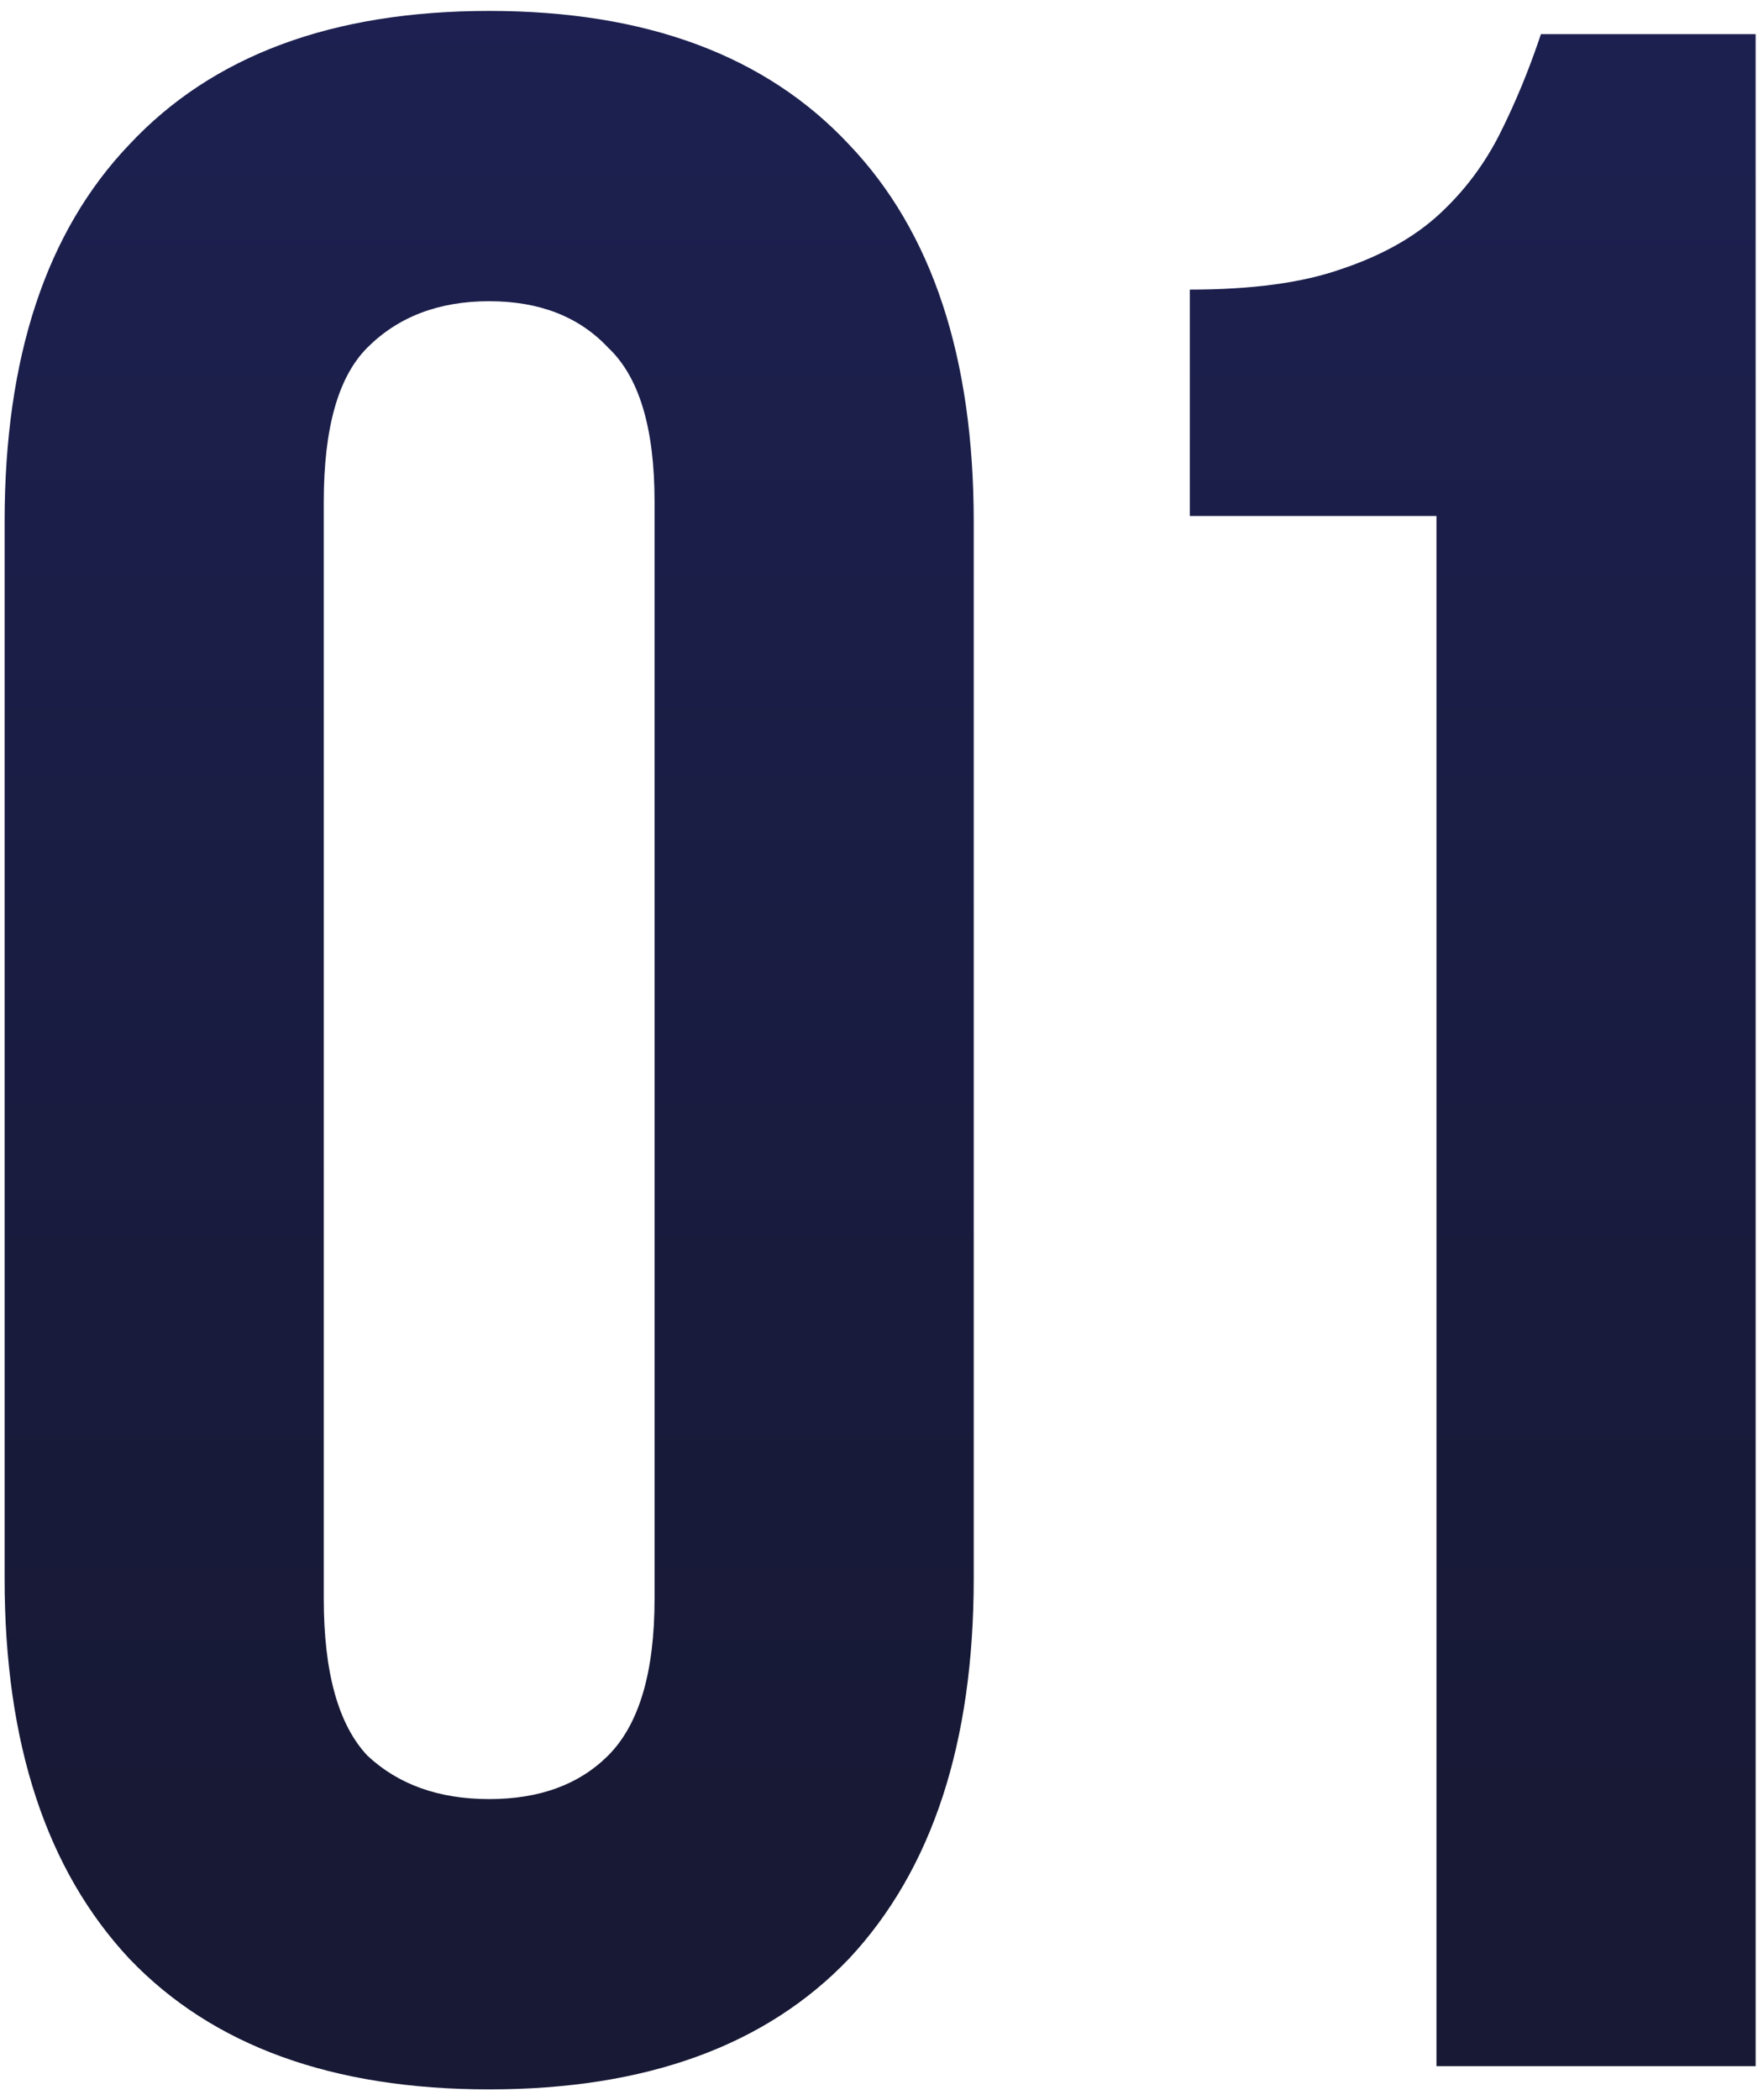 <?xml version="1.0" encoding="UTF-8"?> <svg xmlns="http://www.w3.org/2000/svg" width="103" height="123" viewBox="0 0 103 123" fill="none"> <path d="M18.97 93.63C18.97 97.937 19.82 100.997 21.52 102.81C23.333 104.51 25.713 105.36 28.66 105.36C31.607 105.36 33.93 104.51 35.63 102.81C37.443 100.997 38.35 97.937 38.35 93.63V29.37C38.35 25.063 37.443 22.06 35.63 20.36C33.93 18.547 31.607 17.64 28.66 17.64C25.713 17.64 23.333 18.547 21.52 20.36C19.82 22.06 18.97 25.063 18.97 29.37V93.63ZM0.27 30.56C0.27 20.927 2.707 13.56 7.58 8.46C12.453 3.247 19.48 0.64 28.66 0.64C37.84 0.64 44.867 3.247 49.74 8.46C54.613 13.56 57.05 20.927 57.05 30.56V92.44C57.05 102.073 54.613 109.497 49.74 114.71C44.867 119.81 37.84 122.36 28.66 122.36C19.48 122.36 12.453 119.81 7.58 114.71C2.707 109.497 0.27 102.073 0.27 92.44V30.56ZM69.712 16.96C73.339 16.96 76.286 16.563 78.552 15.77C80.932 14.977 82.859 13.9 84.332 12.54C85.806 11.18 86.996 9.593 87.902 7.78C88.809 5.967 89.602 4.04 90.282 2H102.862V121H84.162V30.22H69.712V16.96Z" fill="url(#paint0_linear_21_169)"></path> <defs> <linearGradient id="paint0_linear_21_169" x1="57" y1="-7" x2="57" y2="163" gradientUnits="userSpaceOnUse"> <stop stop-color="#1D2152"></stop> <stop offset="0.661" stop-color="#171935"></stop> </linearGradient> </defs> </svg> 